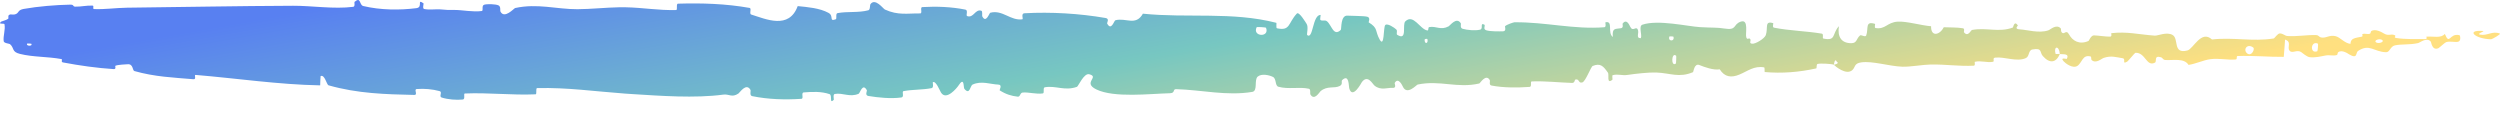<svg width="151" height="7" viewBox="0 0 151 7" fill="none" xmlns="http://www.w3.org/2000/svg">
<path d="M21.413 0.115C21.815 -0.228 21.682 0.302 21.944 0.365C22.987 0.614 24.146 0.62 25.149 0.493C25.576 0.439 25.148 -0.098 25.577 0.199C25.607 0.219 25.499 0.513 25.616 0.542C25.882 0.608 26.385 0.546 26.591 0.566C26.987 0.606 27.053 0.602 27.428 0.6C27.94 0.599 28.55 0.74 29.1 0.665C29.217 0.648 29.062 0.34 29.249 0.284C29.436 0.229 29.933 0.248 30.1 0.32C30.267 0.391 30.195 0.639 30.225 0.695C30.468 1.168 31.041 0.503 31.115 0.485C32.46 0.19 33.614 0.561 34.877 0.556C35.709 0.551 36.591 0.453 37.405 0.439H37.773C38.859 0.461 39.78 0.635 40.836 0.606C40.947 0.603 40.817 0.226 40.953 0.222C42.399 0.179 43.834 0.222 45.273 0.478C45.418 0.504 45.232 0.833 45.376 0.879C46.259 1.152 47.656 1.803 48.181 0.369C48.779 0.427 49.505 0.486 50.04 0.776C50.385 0.962 50.05 1.319 50.474 1.167C50.569 1.133 50.446 0.819 50.589 0.792C51.192 0.679 51.851 0.782 52.448 0.621C52.57 0.588 52.537 0.307 52.571 0.257C52.86 -0.15 53.341 0.525 53.446 0.575C54.245 0.943 54.83 0.8 55.574 0.811C55.746 0.813 55.543 0.439 55.709 0.428C56.571 0.377 57.465 0.412 58.309 0.58C58.496 0.619 58.323 0.936 58.413 0.97C58.809 1.118 58.897 0.52 59.276 0.651C59.356 0.678 59.311 0.948 59.325 0.978C59.554 1.446 59.753 0.784 59.812 0.77C60.554 0.573 61.029 1.263 61.747 1.167C61.833 1.155 61.639 0.814 61.881 0.801C63.489 0.712 65.19 0.814 66.782 1.088C67.029 1.13 66.854 1.381 66.868 1.413C67.122 1.9 67.287 1.249 67.367 1.225C68.004 1.051 68.599 1.596 69.031 0.826C71.728 1.103 74.413 0.693 77.087 1.377C77.12 1.388 77.06 1.693 77.127 1.708C77.944 1.884 77.788 1.403 78.328 0.82C78.464 0.674 78.878 1.382 78.915 1.434C79.048 1.625 78.91 2.08 78.954 2.118C79.324 2.408 79.265 0.897 79.764 0.9C79.778 0.906 79.714 1.179 79.755 1.207C79.885 1.294 80.014 1.185 80.142 1.281C80.433 1.503 80.537 2.232 80.982 1.809C81.039 1.754 80.953 0.903 81.398 0.946C81.577 0.963 82.362 0.954 82.582 1.01C82.802 1.066 82.651 1.337 82.667 1.349C83.26 1.71 83.035 1.858 83.332 2.388C83.629 2.916 83.547 1.657 83.668 1.517C83.789 1.378 84.224 1.673 84.331 1.776C84.438 1.878 84.305 2.05 84.399 2.108C85.029 2.485 84.676 1.486 84.884 1.288C85.373 0.823 85.754 1.749 86.201 1.839C86.322 1.864 86.224 1.654 86.332 1.635C86.759 1.562 87.016 1.848 87.502 1.588C87.582 1.545 87.975 0.999 88.23 1.403C88.265 1.461 88.163 1.687 88.345 1.739C88.617 1.816 89.107 1.866 89.399 1.791C89.615 1.736 89.368 1.364 89.64 1.48C89.76 1.532 89.537 1.748 89.764 1.827C89.99 1.906 90.567 1.898 90.786 1.891C91.005 1.884 90.886 1.604 90.903 1.585C91.011 1.478 91.429 1.346 91.468 1.346C93.343 1.324 95.073 1.791 96.898 1.646C97.041 1.635 96.946 1.352 96.968 1.347C97.458 1.231 97.071 1.982 97.414 2.234C97.365 1.661 97.567 1.765 97.912 1.703C98.078 1.673 97.989 1.453 98.004 1.43C98.251 1.096 98.422 1.53 98.467 1.618C98.63 1.943 98.808 1.561 98.919 1.778C99.03 1.993 98.775 2.311 99.106 2.307C99.199 2.105 98.953 1.574 99.204 1.49C100.153 1.172 101.925 1.595 102.688 1.639C103.45 1.684 103.697 1.65 104.141 1.722C104.942 1.852 104.649 1.474 105.146 1.306C105.645 1.139 105.403 2.056 105.475 2.254C105.545 2.451 105.622 2.248 105.71 2.357C105.796 2.465 105.608 2.599 105.813 2.639C106.019 2.678 106.58 2.328 106.653 2.124C106.807 1.692 106.555 1.235 107.099 1.399C107.129 1.409 107.028 1.646 107.147 1.671C108.099 1.859 109.088 1.872 110.038 2.032C110.168 2.055 110.052 2.313 110.128 2.328C110.919 2.492 110.636 2.058 111.07 1.581C110.973 2.218 111.213 2.608 111.814 2.609C112.175 2.61 112.113 2.334 112.347 2.141C112.417 2.083 112.672 2.271 112.719 2.142C112.871 1.722 112.631 1.25 113.251 1.442C113.278 1.451 113.192 1.679 113.285 1.694C113.892 1.787 113.966 1.352 114.622 1.307C115.137 1.272 116.051 1.54 116.637 1.585C116.624 2.262 117.178 2.106 117.402 1.646C117.783 1.667 118.194 1.643 118.562 1.708C118.687 1.731 118.605 1.921 118.62 1.943C118.865 2.267 119.03 1.826 119.112 1.809C120.002 1.647 120.726 1.978 121.575 1.664C121.605 1.653 121.654 1.212 121.881 1.536C121.895 1.559 121.616 1.758 122.015 1.776C122.414 1.794 123.167 2.029 123.722 1.831C123.856 1.783 124.195 1.438 124.468 1.711C124.504 1.748 124.464 1.87 124.517 1.939C124.686 2.156 124.779 1.727 124.978 2.092C125.177 2.457 125.59 2.723 126.149 2.473C126.167 2.466 126.3 2.131 126.476 2.137C126.756 2.146 127.155 2.215 127.448 2.213C127.588 2.212 127.499 2.009 127.522 2.004C128.466 1.894 129.138 2.077 130.148 2.153C130.334 2.166 130.867 1.904 131.226 2.113C131.619 2.339 131.215 3.284 132.12 3.048C132.485 2.95 132.947 1.785 133.604 2.385C134.876 2.237 136.054 2.528 137.33 2.324C137.387 2.314 137.569 2.014 137.704 2.019C137.904 2.026 138.014 2.166 138.157 2.175C138.756 2.217 139.305 2.1 139.883 2.119C140.102 2.126 140.026 2.264 140.287 2.272C140.549 2.279 140.724 2.1 141.078 2.187C141.346 2.253 141.613 2.612 141.968 2.65C141.981 2.298 142.226 2.304 142.659 2.212C142.743 2.194 142.654 2.073 142.693 2.059C142.854 1.998 143.002 2.097 143.154 2.031C143.191 2.014 143.193 1.898 143.224 1.878C143.481 1.709 143.905 1.973 143.979 2.018C144.258 2.189 144.388 2.042 144.603 2.109C144.817 2.175 144.497 2.258 144.747 2.298C145.265 2.38 145.931 2.358 146.457 2.362C146.666 2.362 146.525 2.219 146.554 2.215C146.988 2.18 147.427 2.328 147.668 2.049C147.969 2.769 147.93 1.979 148.551 2.125C148.6 2.138 148.661 2.469 148.474 2.52C148.286 2.571 148.002 2.467 147.741 2.547C147.68 2.565 147.328 2.89 147.278 2.912C146.901 3.074 146.847 2.555 146.827 2.526C146.601 2.217 146.168 2.574 146.055 2.601C145.535 2.72 145.093 2.65 144.658 2.739C144.374 2.796 144.346 3.159 144.123 3.154C143.38 3.136 143.121 2.614 142.421 3.081C142.271 3.182 142.42 3.595 141.883 3.281C141.849 3.261 141.449 2.965 141.219 3.162C141.19 3.188 141.19 3.311 141.152 3.323C140.897 3.396 140.726 3.301 140.447 3.355C140.168 3.409 139.833 3.491 139.515 3.455C139.323 3.435 139.076 3.2 138.984 3.142C138.725 2.976 138.447 3.262 138.286 3.056C138.124 2.848 138.441 2.526 138.017 2.392C138.001 2.735 137.965 3.088 137.939 3.434C137.008 3.444 136.091 3.349 135.157 3.384C135.042 3.389 135.16 3.581 135.036 3.592C134.512 3.636 134.054 3.506 133.511 3.574C133.09 3.629 132.629 3.854 132.189 3.921C131.921 3.494 131.269 3.654 130.795 3.625C130.629 3.615 130.64 3.496 130.521 3.459C130.077 3.324 130.284 3.715 130.163 3.781C129.639 4.062 129.594 3.159 128.977 3.189C128.944 3.189 128.544 3.684 128.488 3.718C128.138 3.926 128.43 3.549 128.211 3.517C127.811 3.458 127.533 3.342 127.063 3.497C126.927 3.543 126.599 3.865 126.333 3.626C126.298 3.595 126.317 3.428 126.289 3.418C125.78 3.262 125.766 3.791 125.475 3.979C125.183 4.167 124.734 3.809 124.643 3.702C124.405 3.432 124.821 3.579 124.839 3.554C124.991 3.229 124.664 3.289 124.413 3.265C124.377 2.736 124.026 2.77 124.153 3.242C124.168 3.293 124.363 3.241 124.413 3.265C124.193 3.787 123.808 3.866 123.383 3.381C123.184 3.153 123.372 2.882 122.767 2.987C122.492 3.034 122.598 3.406 122.355 3.512C121.802 3.755 121.083 3.416 120.513 3.48C120.306 3.503 120.507 3.71 120.366 3.734C119.991 3.798 119.658 3.644 119.281 3.733C119.248 3.742 119.331 3.963 119.214 3.968C118.325 4.013 117.55 3.883 116.622 3.896C116.173 3.902 115.371 4.045 114.906 4.029C114.101 4.002 113.11 3.672 112.422 3.767C111.973 3.828 112.071 4.067 111.879 4.236C111.508 4.563 110.851 4.003 110.763 3.913C110.766 3.909 111.145 3.846 110.94 3.725C110.821 3.466 110.767 3.912 110.763 3.913C110.703 3.857 109.933 3.813 109.78 3.863C109.697 3.89 109.744 4.122 109.7 4.132C108.669 4.36 107.635 4.444 106.589 4.351C106.571 4.345 106.598 4.077 106.555 4.07C105.949 3.96 105.562 4.295 105.062 4.503C104.563 4.711 104.167 4.654 103.871 4.187C103.494 4.253 102.954 4.052 102.643 3.928C102.333 3.805 102.288 4.341 102.261 4.358C101.407 4.716 100.913 4.415 100.027 4.379C99.606 4.362 98.77 4.455 98.314 4.524C97.954 4.579 97.737 4.452 97.405 4.541C97.36 4.553 97.405 4.803 97.392 4.813C97.021 5.119 97.2 4.503 97.123 4.395C96.846 4.001 96.674 3.79 96.199 3.984C96.09 4.029 95.771 4.922 95.571 4.979C95.312 5.05 95.41 4.728 95.139 4.81C95.115 4.817 95.12 5.015 94.952 5.009C94.174 4.986 93.325 4.885 92.517 4.918C92.407 4.923 92.548 5.238 92.389 5.249C91.64 5.301 90.819 5.306 90.089 5.167C89.909 5.132 90.022 4.903 89.983 4.836C89.745 4.433 89.406 5.026 89.349 5.042C88.013 5.352 86.99 4.825 85.628 5.106C85.552 5.124 84.984 5.782 84.73 5.228C84.712 5.191 84.46 4.62 84.237 5.016C84.224 5.042 84.38 5.334 84.106 5.308C83.833 5.282 83.392 5.488 83.016 5.166C82.896 5.065 82.614 4.49 82.259 4.956C82.234 4.992 81.687 6.042 81.491 5.324C81.46 5.205 81.493 4.44 81.068 4.837C80.988 4.915 81.134 5.083 80.921 5.193C80.594 5.362 80.16 5.162 79.758 5.511C79.688 5.573 79.389 6.102 79.149 5.708C79.112 5.646 79.183 5.387 79.057 5.36C78.455 5.229 77.825 5.411 77.215 5.239C76.999 5.178 77.109 4.755 76.884 4.645C76.658 4.534 76.204 4.43 75.968 4.625C75.732 4.821 75.989 5.492 75.636 5.551C74.099 5.807 72.576 5.428 71.041 5.385C70.814 5.379 71.002 5.622 70.667 5.631C69.43 5.663 67.294 5.922 66.221 5.402C65.361 4.984 66.443 4.652 65.786 4.484C65.47 4.403 65.127 5.214 65.05 5.244C64.302 5.511 63.782 5.155 63.108 5.271C62.97 5.295 63.105 5.624 62.988 5.642C62.584 5.703 62.159 5.559 61.773 5.589C61.6 5.603 61.632 5.857 61.473 5.839C61.091 5.798 60.754 5.694 60.382 5.458C60.348 5.437 60.576 5.119 60.294 5.109C59.837 5.094 59.27 4.861 58.745 5.108C58.59 5.182 58.583 5.767 58.248 5.365C58.178 5.282 58.267 4.578 57.877 5.188C57.81 5.29 57.155 6.112 56.834 5.586C56.749 5.447 56.532 4.873 56.345 4.964C56.321 4.982 56.42 5.292 56.267 5.324C55.719 5.431 55.145 5.4 54.582 5.502C54.433 5.531 54.656 5.856 54.433 5.888C53.817 5.974 53.048 5.896 52.446 5.796C52.225 5.759 52.377 5.487 52.361 5.456C52.102 4.977 51.949 5.624 51.862 5.664C51.326 5.894 50.918 5.591 50.424 5.674C50.288 5.696 50.384 6.007 50.356 6.034C50.076 6.306 50.285 5.747 50.106 5.686C49.608 5.514 49.051 5.541 48.547 5.582C48.362 5.598 48.569 5.959 48.403 5.969C47.418 6.035 46.394 6.004 45.433 5.807C45.252 5.769 45.366 5.49 45.328 5.426C45.068 4.982 44.687 5.591 44.6 5.649C44.201 5.914 44.046 5.668 43.694 5.714C41.975 5.947 39.851 5.786 38.227 5.685C38.066 5.675 37.907 5.664 37.75 5.653C35.859 5.515 34.316 5.282 32.453 5.319C32.326 5.321 32.454 5.69 32.344 5.697C30.917 5.76 29.512 5.586 28.083 5.647C27.966 5.651 28.134 5.994 27.946 6.012C27.56 6.05 27.07 6.013 26.68 5.892C26.49 5.833 26.745 5.557 26.554 5.504C26.107 5.382 25.628 5.343 25.17 5.378C24.975 5.394 25.269 5.74 25.016 5.734C23.288 5.696 21.591 5.651 19.845 5.153C19.725 5.118 19.62 4.486 19.365 4.595C19.346 4.767 19.347 4.971 19.339 5.156C16.824 5.11 14.334 4.735 11.812 4.525C11.705 4.515 11.889 4.803 11.683 4.785C10.491 4.685 9.334 4.64 8.115 4.291C7.994 4.257 8.056 3.844 7.699 3.881C7.634 3.888 7.099 3.903 6.961 3.978C6.944 3.992 7.039 4.184 6.867 4.174C5.862 4.11 4.808 3.962 3.805 3.771C3.644 3.74 3.815 3.588 3.7 3.566C2.882 3.414 1.992 3.453 1.21 3.257C0.687 3.13 0.881 2.907 0.603 2.665C0.562 2.632 0.239 2.615 0.223 2.487C0.18 2.165 0.336 1.806 0.271 1.462C0.261 1.405 5.59745e-05 1.456 0 1.394C0 1.375 0.023 1.347 0.081 1.302C0.1 1.289 0.414 1.205 0.491 1.135C0.545 1.087 0.448 0.963 0.559 0.896C0.669 0.828 0.789 0.929 0.972 0.843C1.154 0.755 1.074 0.604 1.438 0.538C2.285 0.386 3.393 0.295 4.236 0.281C4.501 0.275 4.367 0.399 4.55 0.402C4.906 0.409 5.238 0.32 5.591 0.339C5.708 0.346 5.562 0.544 5.685 0.548C6.356 0.574 6.991 0.475 7.671 0.465C11.02 0.427 14.312 0.361 17.702 0.348C18.82 0.342 20.178 0.561 21.333 0.412C21.467 0.395 21.388 0.138 21.413 0.115ZM101.241 3.369C100.953 3.109 100.911 4.073 101.223 3.838C101.238 3.823 101.256 3.385 101.241 3.369ZM136.097 2.872C135.72 2.596 135.463 3.013 135.729 3.226C135.994 3.436 136.211 2.955 136.097 2.872ZM140.002 2.635C139.562 2.433 139.493 3.273 139.964 3.096C139.991 3.086 140.028 2.647 140.002 2.635ZM1.649 2.627C1.525 2.785 1.991 2.818 1.893 2.642C1.889 2.635 1.656 2.621 1.649 2.627ZM143.878 2.411C143.741 2.308 143.345 2.43 143.516 2.559C143.653 2.662 144.049 2.539 143.878 2.411ZM86.214 2.357C86.209 2.341 86.042 2.327 86.045 2.416C86.056 2.704 86.289 2.622 86.214 2.357ZM100.833 2.202C100.708 2.509 101.173 2.532 101.075 2.214C101.067 2.201 100.839 2.19 100.833 2.202ZM149.961 1.869C150.153 1.882 149.548 2.04 149.792 2.091C150.239 2.18 150.536 1.847 150.991 2.028C151.074 2.059 150.52 2.373 150.463 2.373L150.465 2.372C149.492 2.357 148.901 1.796 149.961 1.869ZM76.468 1.678C76.455 1.647 75.922 1.616 75.901 1.645C75.621 2.222 76.706 2.283 76.468 1.678Z" fill="url(#paint0_linear_2654_30825)"/>
<defs>
<linearGradient id="paint0_linear_2654_30825" x1="9.559" y1="2.235" x2="13.691" y2="25.319" gradientUnits="userSpaceOnUse">
<stop stop-color="#5880F1"/>
<stop offset="0.5" stop-color="#77C7C1"/>
<stop offset="1" stop-color="#FFE080"/>
</linearGradient>
</defs>
</svg>
